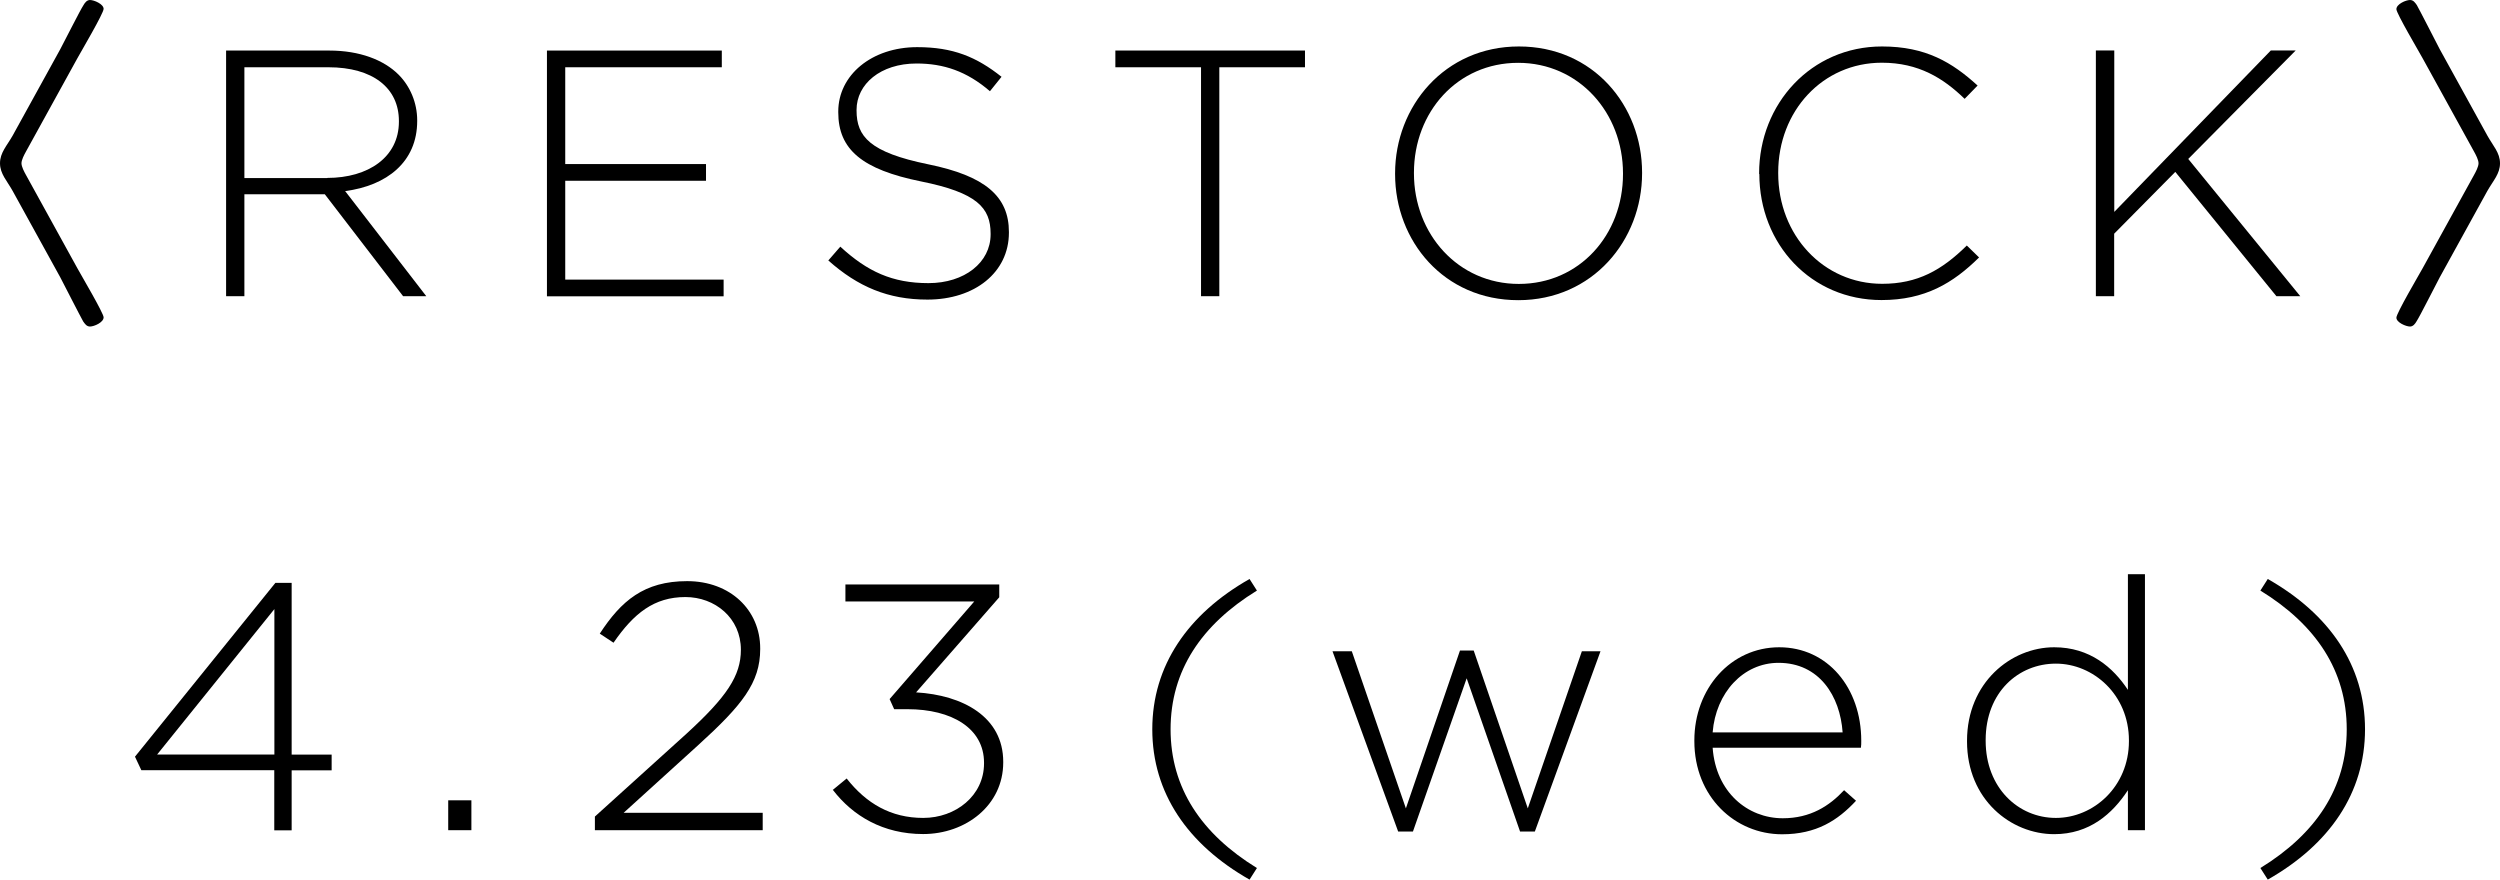 <?xml version="1.0" encoding="UTF-8"?>
<svg id="_レイヤー_2" data-name="レイヤー 2" xmlns="http://www.w3.org/2000/svg" viewBox="0 0 220.04 77.42">
  <g id="text">
    <g>
      <g>
        <path d="M5.31,4.32c.42-.78,1.74-3.42,2.04-3.87.12-.21.3-.45.57-.45.36,0,1.2.36,1.2.78,0,.39-1.98,3.75-2.31,4.35L2.28,13.35c-.15.27-.39.72-.39,1.02s.24.75.39,1.02l4.53,8.22c.33.6,2.31,3.96,2.31,4.32,0,.45-.84.81-1.2.81-.3,0-.45-.24-.6-.45-.24-.42-1.62-3.12-2.01-3.87l-4.2-7.62c-.48-.87-1.11-1.5-1.11-2.43s.6-1.53,1.11-2.43l4.2-7.62Z"/>
        <path d="M19.9,4.45h9.09c2.66,0,4.79.82,6.09,2.12,1.02,1.02,1.64,2.48,1.64,4.02v.06c0,3.62-2.69,5.69-6.34,6.17l7.14,9.25h-2.04l-6.89-8.97h-7.08v8.97h-1.61V4.45ZM28.8,15.66c3.62,0,6.31-1.83,6.31-4.95v-.06c0-2.91-2.29-4.73-6.21-4.73h-7.39v9.75h7.29Z"/>
        <path d="M48.14,4.45h15.39v1.47h-13.78v8.52h12.39v1.47h-12.39v8.7h13.94v1.47h-15.55V4.45Z"/>
        <path d="M72.91,22.92l1.05-1.21c2.38,2.19,4.58,3.21,7.76,3.21s5.47-1.82,5.47-4.29v-.06c0-2.29-1.2-3.61-6.12-4.6-5.19-1.05-7.29-2.81-7.29-6.09v-.06c0-3.21,2.94-5.67,6.95-5.67,3.15,0,5.22.86,7.42,2.61l-1.02,1.27c-2.04-1.76-4.08-2.44-6.46-2.44-3.18,0-5.28,1.82-5.28,4.08v.06c0,2.29,1.17,3.68,6.3,4.73,5,1.02,7.11,2.81,7.11,5.96v.06c0,3.49-3,5.89-7.17,5.89-3.46,0-6.12-1.13-8.72-3.44Z"/>
        <path d="M105.71,5.92h-7.54v-1.47h16.69v1.47h-7.54v20.15h-1.61V5.92Z"/>
        <path d="M122.79,15.32v-.06c0-5.9,4.36-11.17,10.9-11.17s10.84,5.21,10.84,11.1v.06c0,5.9-4.36,11.17-10.9,11.17s-10.84-5.2-10.84-11.1ZM142.85,15.32v-.06c0-5.34-3.89-9.73-9.23-9.73s-9.17,4.32-9.17,9.67v.06c0,5.34,3.89,9.73,9.23,9.73s9.17-4.32,9.17-9.67Z"/>
        <path d="M154.83,15.32v-.06c0-6.12,4.58-11.17,10.82-11.17,3.86,0,6.18,1.41,8.41,3.44l-1.14,1.17c-1.88-1.82-4.05-3.18-7.29-3.18-5.19,0-9.12,4.23-9.12,9.67v.06c0,5.47,3.99,9.73,9.15,9.73,3.12,0,5.25-1.2,7.45-3.37l1.08,1.05c-2.29,2.26-4.76,3.75-8.59,3.75-6.18,0-10.75-4.9-10.75-11.1Z"/>
        <path d="M184.48,4.44h1.61v14.21l13.78-14.21h2.19l-9.46,9.55,9.86,12.08h-2.1l-8.9-10.94-5.38,5.44v5.5h-1.61V4.44Z"/>
        <path d="M214.73,24.42c-.42.78-1.74,3.42-2.04,3.87-.12.21-.3.45-.57.45-.36,0-1.2-.36-1.2-.78,0-.39,1.98-3.75,2.31-4.35l4.53-8.22c.15-.27.39-.72.39-1.02s-.24-.75-.39-1.02l-4.53-8.22c-.33-.6-2.31-3.96-2.31-4.32,0-.45.84-.81,1.2-.81.3,0,.45.24.6.45.24.42,1.62,3.12,2.01,3.87l4.2,7.62c.48.87,1.11,1.5,1.11,2.43s-.6,1.53-1.11,2.43l-4.2,7.62Z"/>
      </g>
      <g>
        <path d="M24.15,67.79h-11.71l-.56-1.19,12.36-15.3h1.43v15.12h3.52v1.38h-3.52v5.28h-1.53v-5.28ZM24.15,66.41v-12.8l-10.32,12.8h10.32Z"/>
        <path d="M39.45,70.44h2.04v2.63h-2.04v-2.63Z"/>
        <path d="M52.36,71.87l8.06-7.29c3.55-3.25,4.79-5.1,4.79-7.39,0-2.81-2.29-4.64-4.88-4.64-2.75,0-4.54,1.42-6.33,4.02l-1.21-.8c1.88-2.88,3.89-4.62,7.69-4.62s6.43,2.55,6.43,5.92v.06c0,2.97-1.61,4.95-5.41,8.41l-6.61,6h12.24v1.53h-14.77v-1.19Z"/>
        <path d="M73.28,69.54l1.24-1.02c1.73,2.2,3.89,3.47,6.74,3.47s5.35-1.95,5.35-4.8v-.06c0-3.03-2.84-4.71-6.74-4.71h-1.17l-.4-.89,7.45-8.59h-11.34v-1.5h13.54v1.13l-7.32,8.37c4.11.24,7.67,2.15,7.67,6.11v.06c0,3.78-3.31,6.3-7.05,6.3-3.52,0-6.18-1.59-7.94-3.88Z"/>
        <path d="M101.42,64.19c0-5.59,3.12-10.14,8.56-13.23l.65,1.02c-4.88,3-7.6,7.04-7.6,12.21s2.72,9.21,7.6,12.21l-.65,1.02c-5.44-3.09-8.56-7.63-8.56-13.23Z"/>
        <path d="M117.28,57.32h1.7l4.76,13.83,4.76-13.89h1.21l4.76,13.89,4.76-13.83h1.64l-5.78,15.87h-1.3l-4.7-13.49-4.73,13.49h-1.3l-5.78-15.87Z"/>
        <path d="M149.13,65.23v-.06c0-4.57,3.21-8.2,7.47-8.2s7.22,3.57,7.22,8.23c0,.28,0,.37-.03.61h-13.05c.28,3.92,3.08,6.21,6.17,6.21,2.44,0,4.1-1.08,5.4-2.47l1.05.93c-1.61,1.73-3.49,2.95-6.51,2.95-4.13,0-7.72-3.29-7.72-8.2ZM162.18,64.46c-.22-3.18-2.04-6.12-5.64-6.12-3.11,0-5.52,2.63-5.8,6.12h11.44Z"/>
        <path d="M173.13,65.26v-.06c0-5.12,3.87-8.23,7.67-8.23,3.15,0,5.19,1.78,6.49,3.75v-10.18h1.5v22.53h-1.5v-3.52c-1.36,2.07-3.37,3.87-6.49,3.87-3.8,0-7.67-3.04-7.67-8.16ZM187.38,65.23v-.06c0-4.04-3.15-6.76-6.43-6.76s-6.18,2.5-6.18,6.73v.06c0,4.14,2.87,6.79,6.18,6.79s6.43-2.75,6.43-6.76Z"/>
        <path d="M198.95,76.4c4.88-3,7.6-7.04,7.6-12.21s-2.72-9.21-7.6-12.21l.65-1.02c5.44,3.09,8.56,7.63,8.56,13.23s-3.12,10.14-8.56,13.23l-.65-1.02Z"/>
      </g>
    </g>
  </g>
</svg>